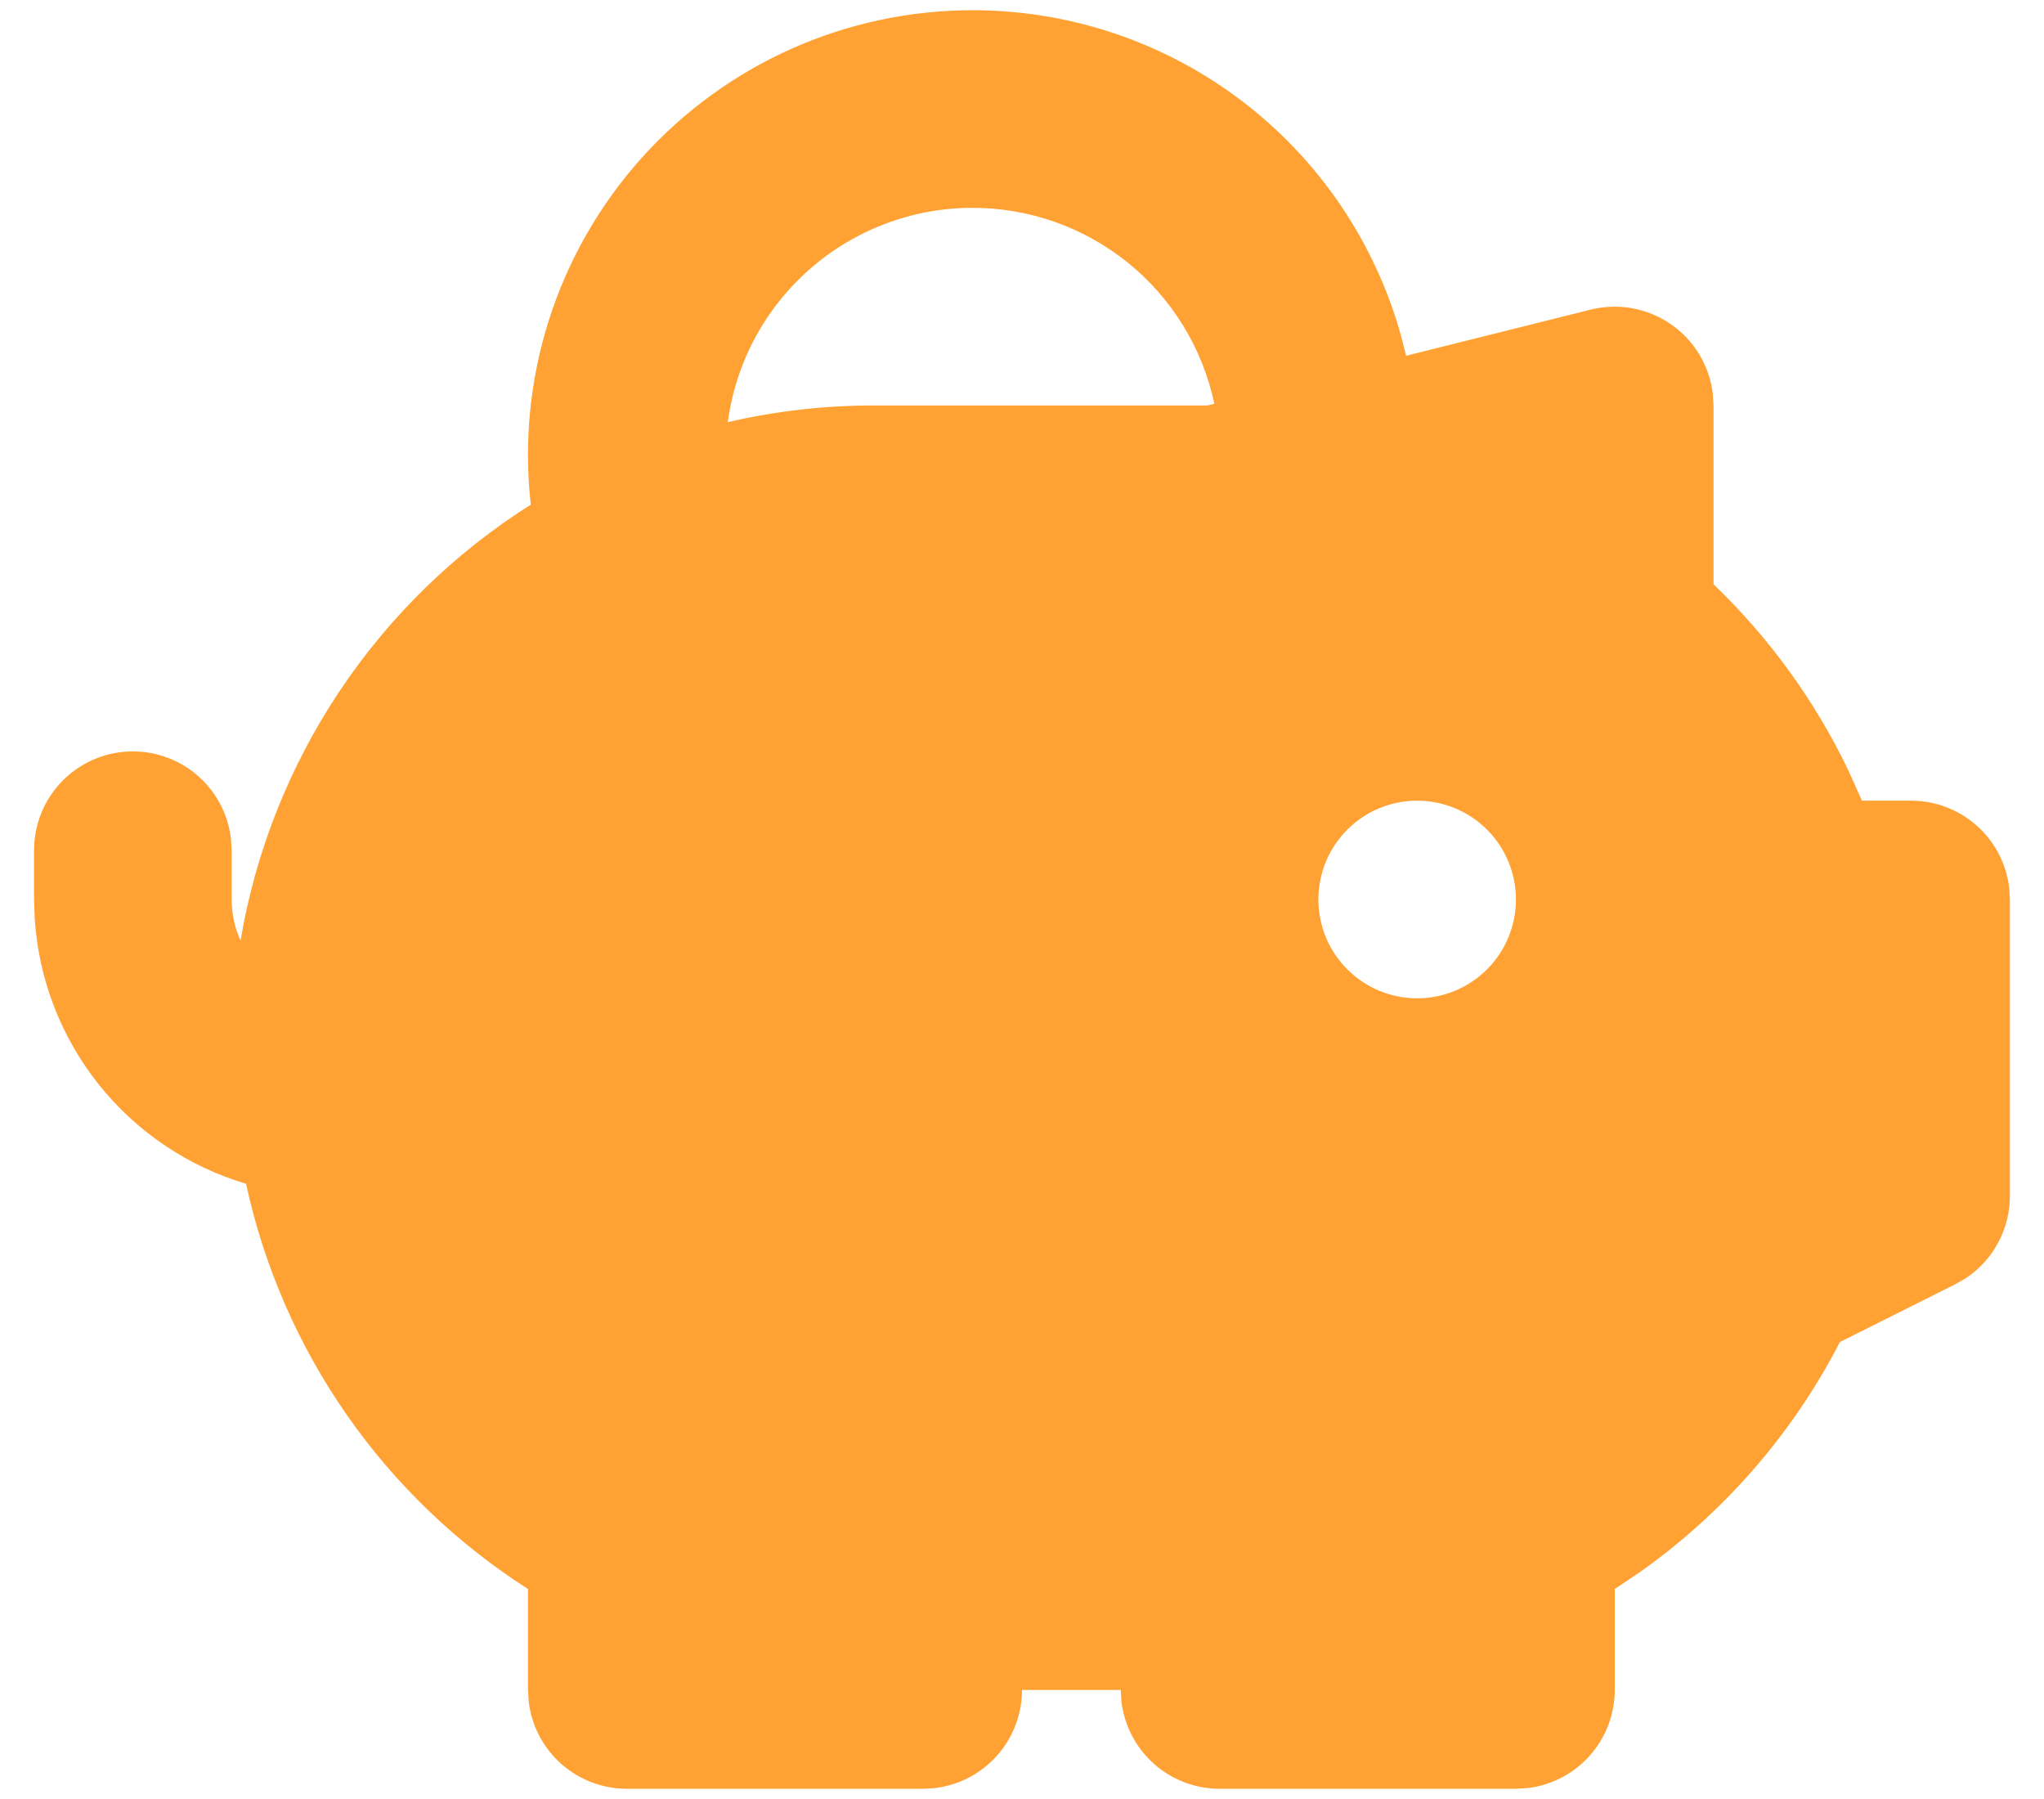 <svg width="50" height="44" viewBox="0 0 50 44" fill="none" xmlns="http://www.w3.org/2000/svg">
<path fill-rule="evenodd" clip-rule="evenodd" d="M23.791 0.25C26.167 0.249 28.478 1.027 30.37 2.463C32.263 3.9 33.632 5.917 34.27 8.206L34.396 8.701L38.915 7.572C39.245 7.49 39.589 7.479 39.924 7.539C40.259 7.599 40.578 7.729 40.859 7.92C41.141 8.112 41.378 8.361 41.557 8.651C41.735 8.941 41.85 9.265 41.895 9.602L41.916 9.917V14.291C43.279 15.597 44.396 17.137 45.213 18.839L45.546 19.583H46.75C47.342 19.583 47.913 19.801 48.355 20.194C48.798 20.587 49.08 21.129 49.149 21.717L49.166 22V29.25C49.166 29.648 49.068 30.039 48.881 30.39C48.693 30.741 48.422 31.04 48.091 31.261L47.83 31.41L45.007 32.824C43.854 35.061 42.179 36.988 40.126 38.443L39.5 38.864V41.333C39.5 41.925 39.282 42.497 38.889 42.939C38.496 43.381 37.954 43.664 37.366 43.733L37.083 43.75H29.833C29.241 43.75 28.67 43.533 28.227 43.139C27.785 42.746 27.503 42.204 27.433 41.616L27.416 41.333H25C25 41.925 24.782 42.497 24.389 42.939C23.996 43.381 23.454 43.664 22.866 43.733L22.583 43.75H15.333C14.741 43.75 14.17 43.533 13.727 43.139C13.285 42.746 13.002 42.204 12.933 41.616L12.916 41.333V38.864C11.17 37.748 9.661 36.298 8.477 34.597C7.294 32.896 6.458 30.978 6.019 28.953C4.594 28.529 3.333 27.678 2.408 26.514C1.483 25.349 0.938 23.929 0.848 22.445L0.833 22V20.792C0.834 20.176 1.07 19.583 1.492 19.135C1.915 18.688 2.493 18.418 3.108 18.382C3.723 18.346 4.328 18.546 4.801 18.941C5.273 19.337 5.577 19.897 5.649 20.509L5.666 20.792V22C5.67 22.361 5.742 22.695 5.884 23.003C6.252 20.827 7.075 18.753 8.298 16.916C9.521 15.08 11.118 13.521 12.984 12.343C12.812 10.822 12.964 9.281 13.429 7.823C13.894 6.364 14.662 5.02 15.682 3.878C16.702 2.737 17.952 1.824 19.349 1.198C20.747 0.573 22.26 0.25 23.791 0.25ZM34.666 19.583C34.025 19.583 33.411 19.838 32.958 20.291C32.504 20.744 32.25 21.359 32.25 22C32.25 22.641 32.504 23.256 32.958 23.709C33.411 24.162 34.025 24.417 34.666 24.417C35.307 24.417 35.922 24.162 36.375 23.709C36.828 23.256 37.083 22.641 37.083 22C37.083 21.359 36.828 20.744 36.375 20.291C35.922 19.838 35.307 19.583 34.666 19.583ZM23.791 5.083C22.328 5.083 20.913 5.615 19.812 6.579C18.711 7.543 17.997 8.874 17.803 10.325C18.974 10.053 20.172 9.916 21.375 9.917H29.536L29.705 9.876C29.418 8.52 28.674 7.304 27.598 6.431C26.521 5.559 25.177 5.083 23.791 5.083Z" fill="#FFA133"/>
</svg>
